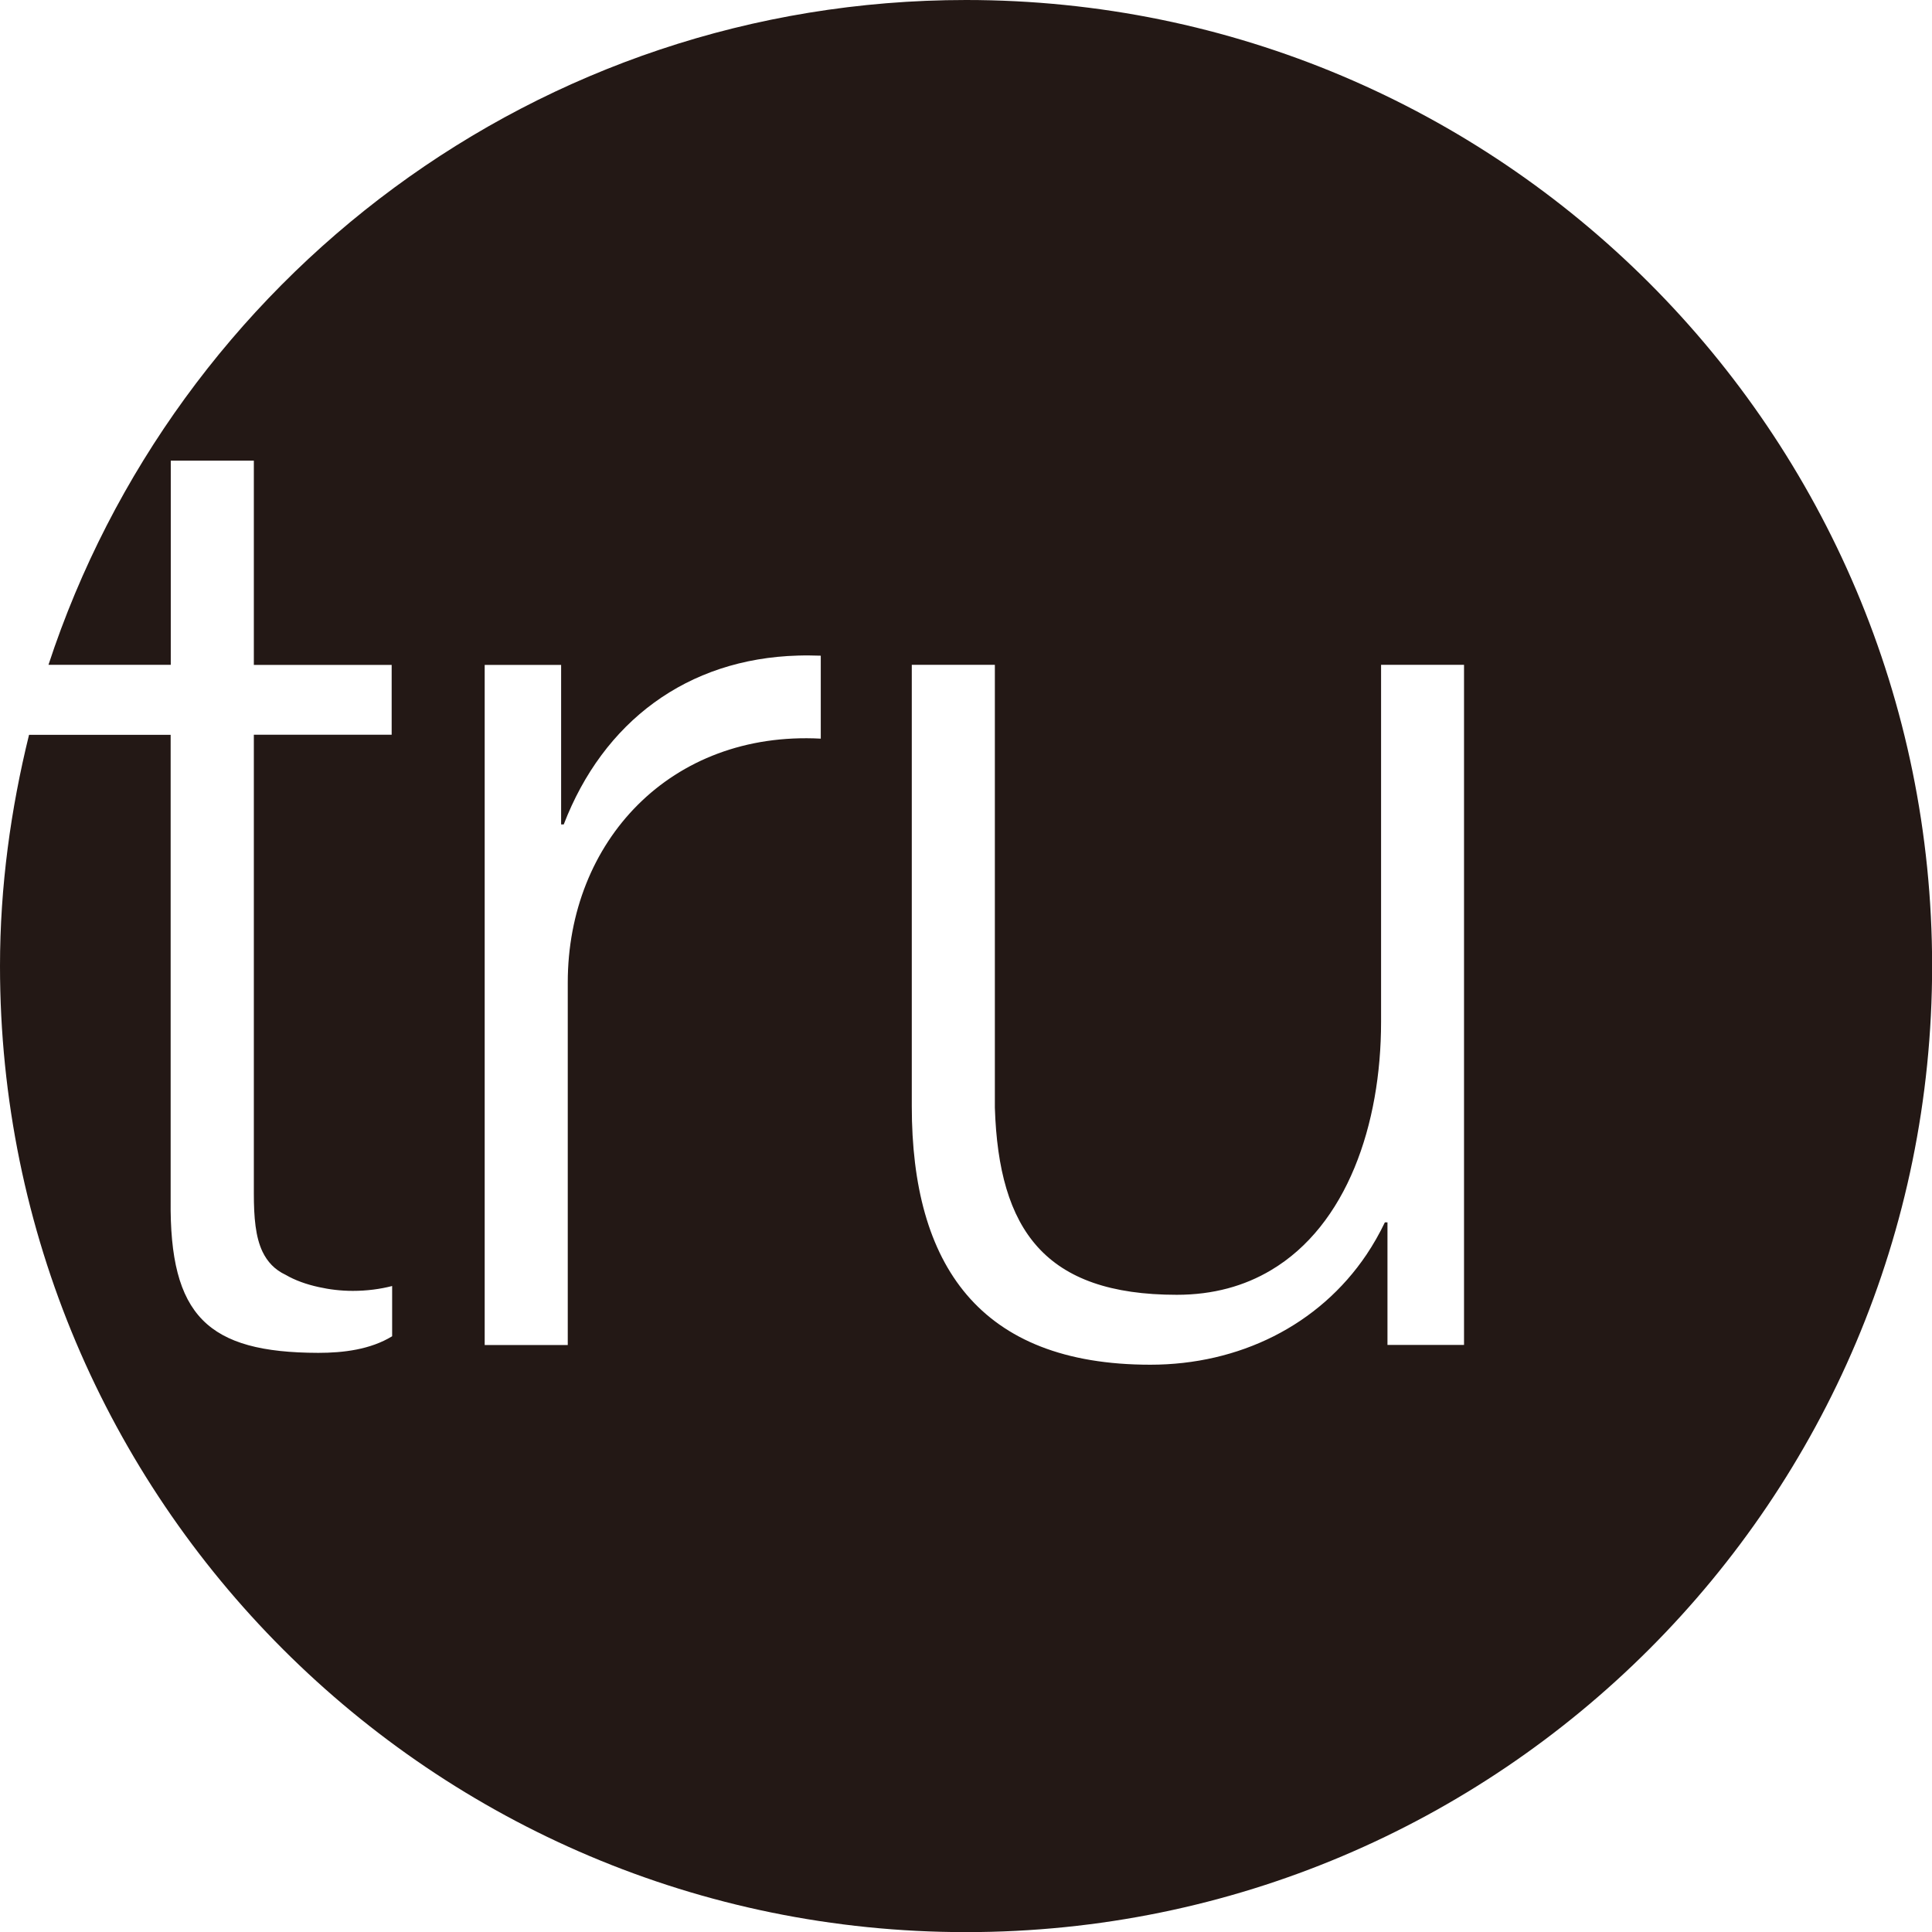 <?xml version="1.0" encoding="UTF-8"?><svg id="_レイヤー_2" xmlns="http://www.w3.org/2000/svg" viewBox="0 0 163.03 163.03"><defs><style>.cls-1{fill:#231815;}</style></defs><g id="Layer_2"><path class="cls-1" d="M81.52,0C45.38,0,14.78,23.54,4.09,56.1h10.32v-17.23h0s7.01,0,7.01,0v17.24h11.63s0,0,0,0v5.89h0s-11.63,0-11.63,0v38.7c0,2.03.14,3.68.73,4.92.41.85,1.02,1.52,1.96,1.96.77.45,1.73.8,2.79,1.03.89.2,1.86.32,2.87.32,1.19,0,2.31-.15,3.32-.41h0s0,0,0,0v4.24c-1.83,1.12-4.11,1.4-6.23,1.4-9.34-.02-12.57-3.11-12.46-12.9v-39.25H2.45c-1.54,6.26-2.45,12.78-2.45,19.51,0,45.03,36.49,81.52,81.52,81.52s81.52-36.49,81.52-81.52S126.54,0,81.52,0ZM69.26,62.33c-12.68-.67-21.35,8.68-21.35,20.58v30.59h-7.01v-57.39h6.45v13.46h.22c3.33-8.65,10.39-13.99,19.78-14.25.63-.02,1.26-.01,1.91.01v7.01ZM123.53,113.49h0s-6.45,0-6.45,0h0s0,0,0,0v-10.34h-.22c-.46.96-.98,1.87-1.55,2.72-4.02,5.97-10.75,9.29-18.24,9.29-14.46,0-20.13-8.46-20.13-21.8v-37.26h0s7.01,0,7.01,0v37.37c.33,10.34,4.23,15.79,15.35,15.79,3.09,0,5.72-.75,7.94-2.07,6.41-3.79,9.3-12.28,9.3-20.95v-30.14h0s7,0,7,0v57.39Z"/></g></svg>